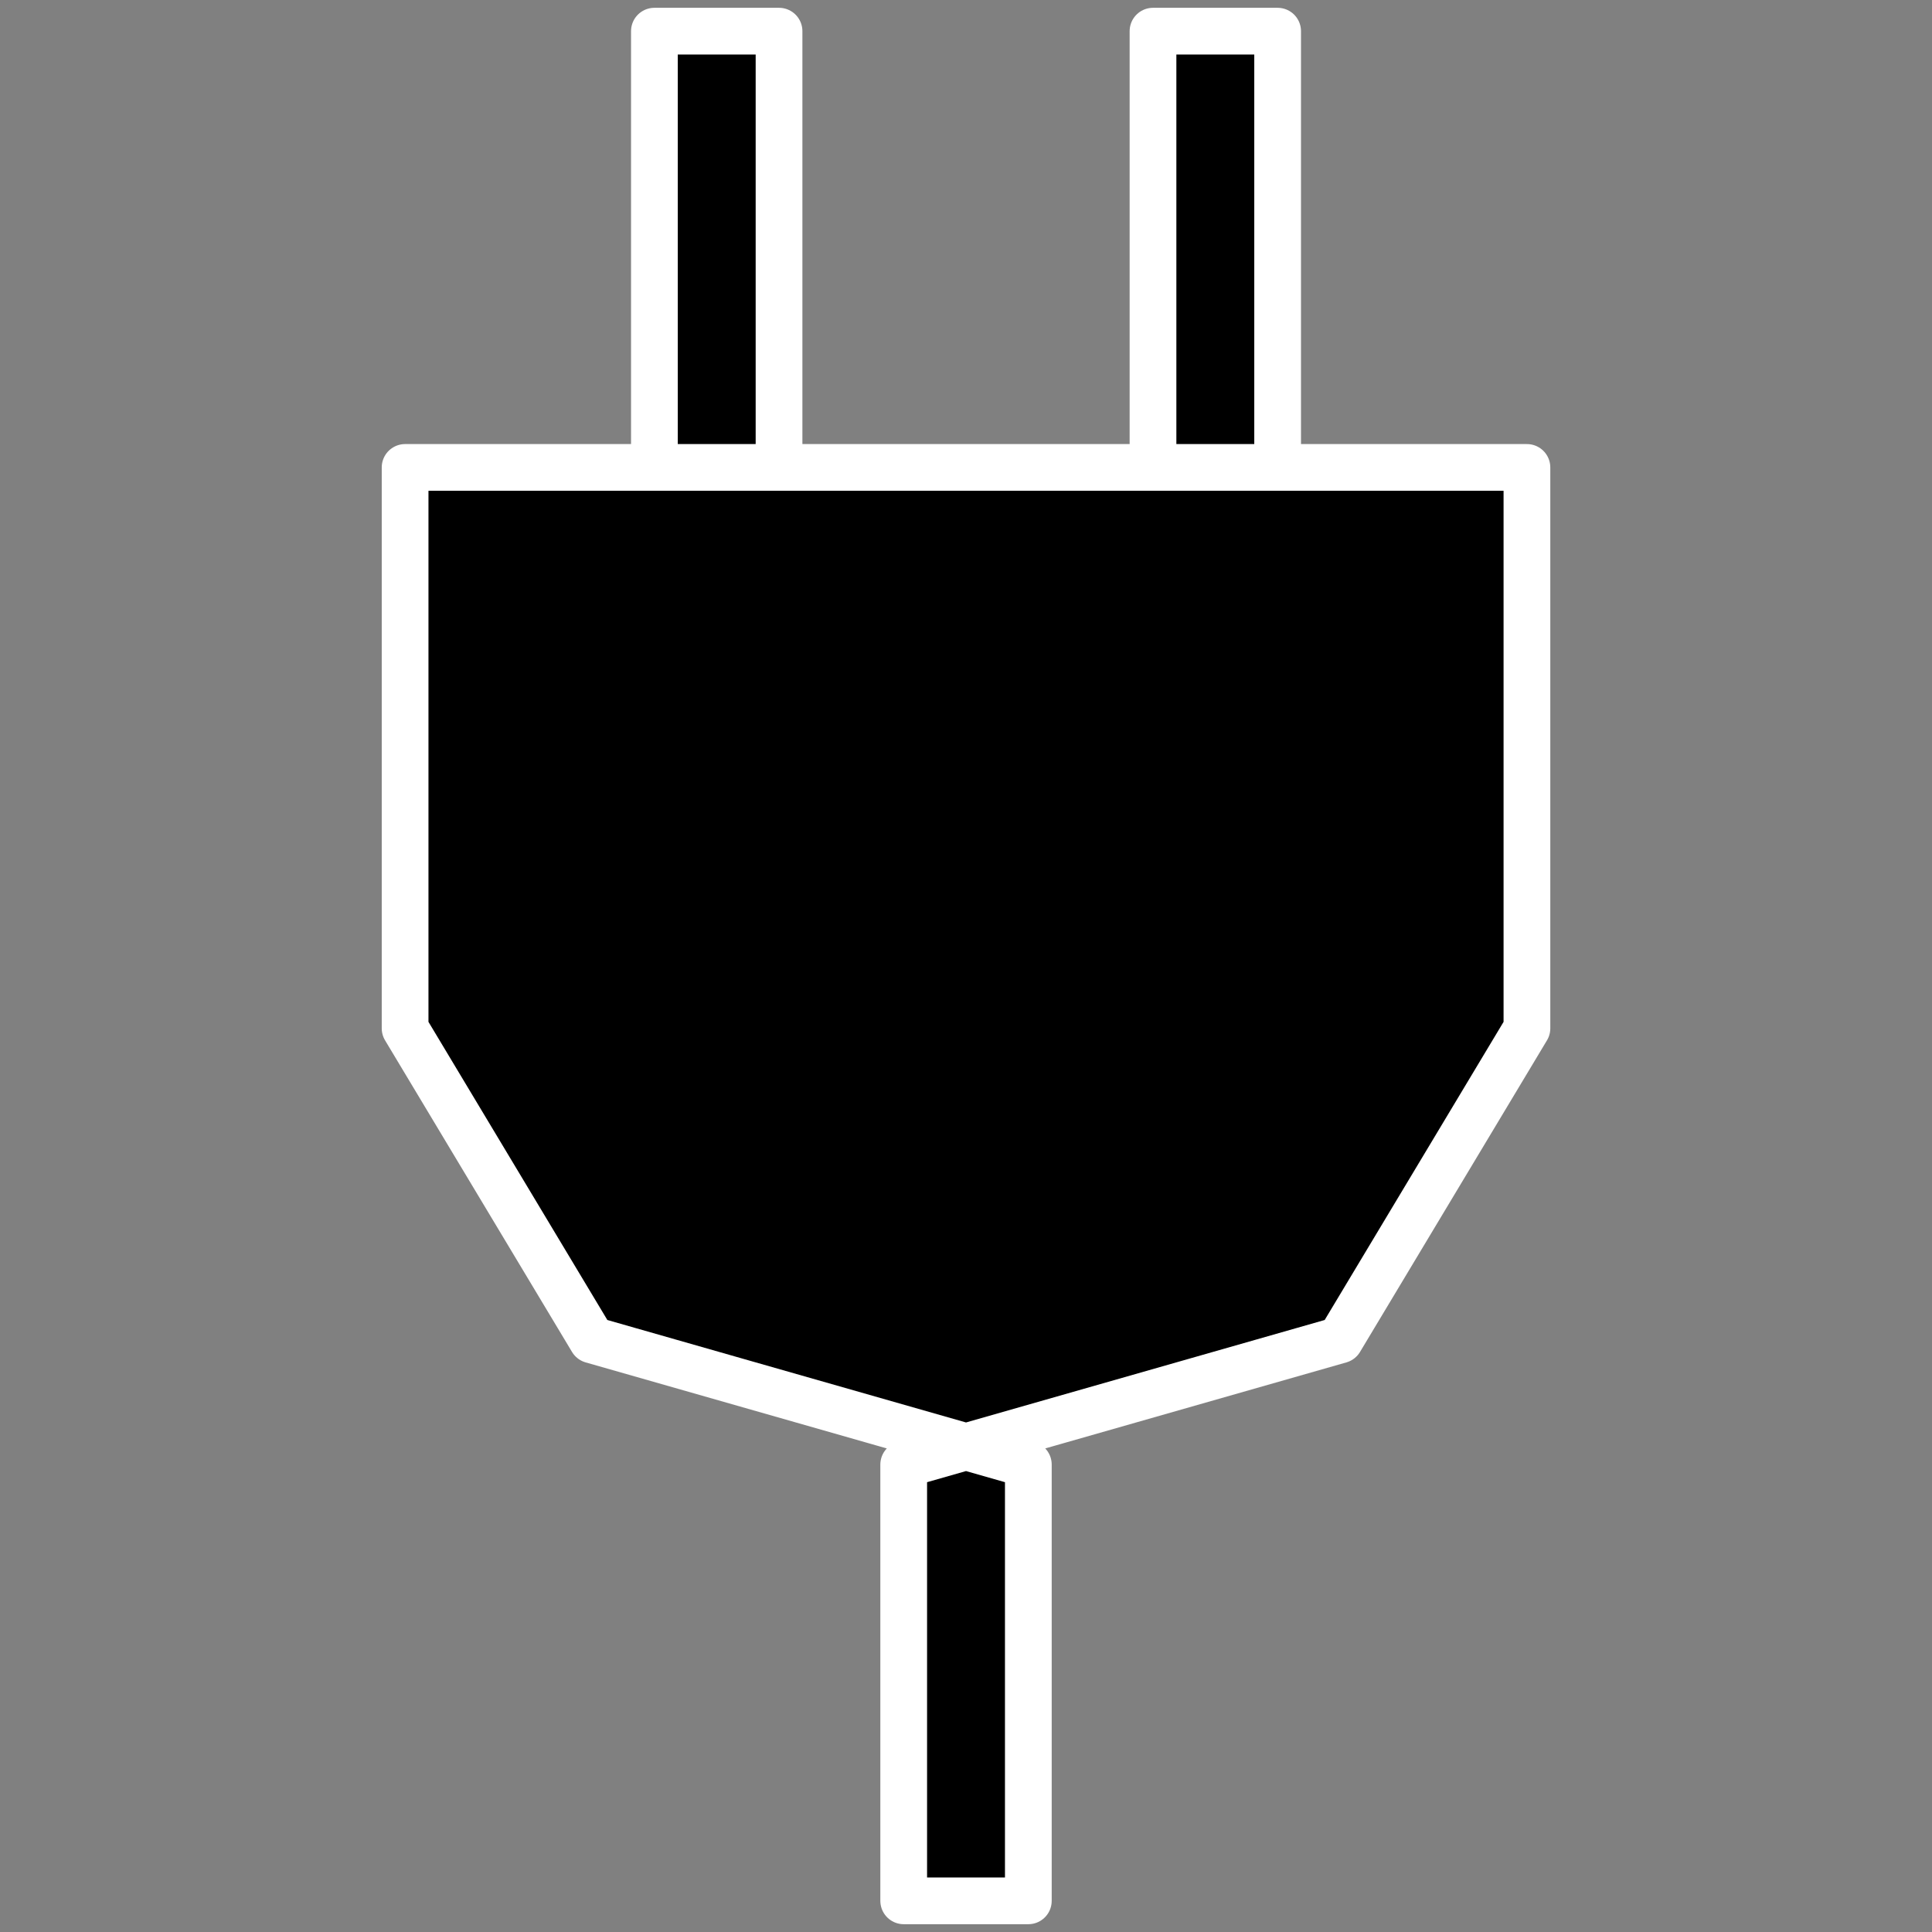 <?xml version="1.0" encoding="UTF-8" standalone="no"?>
<svg xmlns="http://www.w3.org/2000/svg" height="53" width="53" version="1.1">
 <rect width="100%" height="100%" fill="#808080" stroke="none"/>
 <path stroke-linejoin="round" d="m11.113,28.21,5.129,8.548,11.968,3.419,0,11.968-3.419,0,0-11.968,11.968-3.419,5.129-8.548,0-15.387-10.258,0,0-11.968,3.419,0,0,11.968-17.097,0,0-11.968,3.419,0,0,11.968-10.258,0,0,15.387z" stroke="#FFF" stroke-linecap="round" stroke-width="1.282" fill="#000"/>
</svg>
